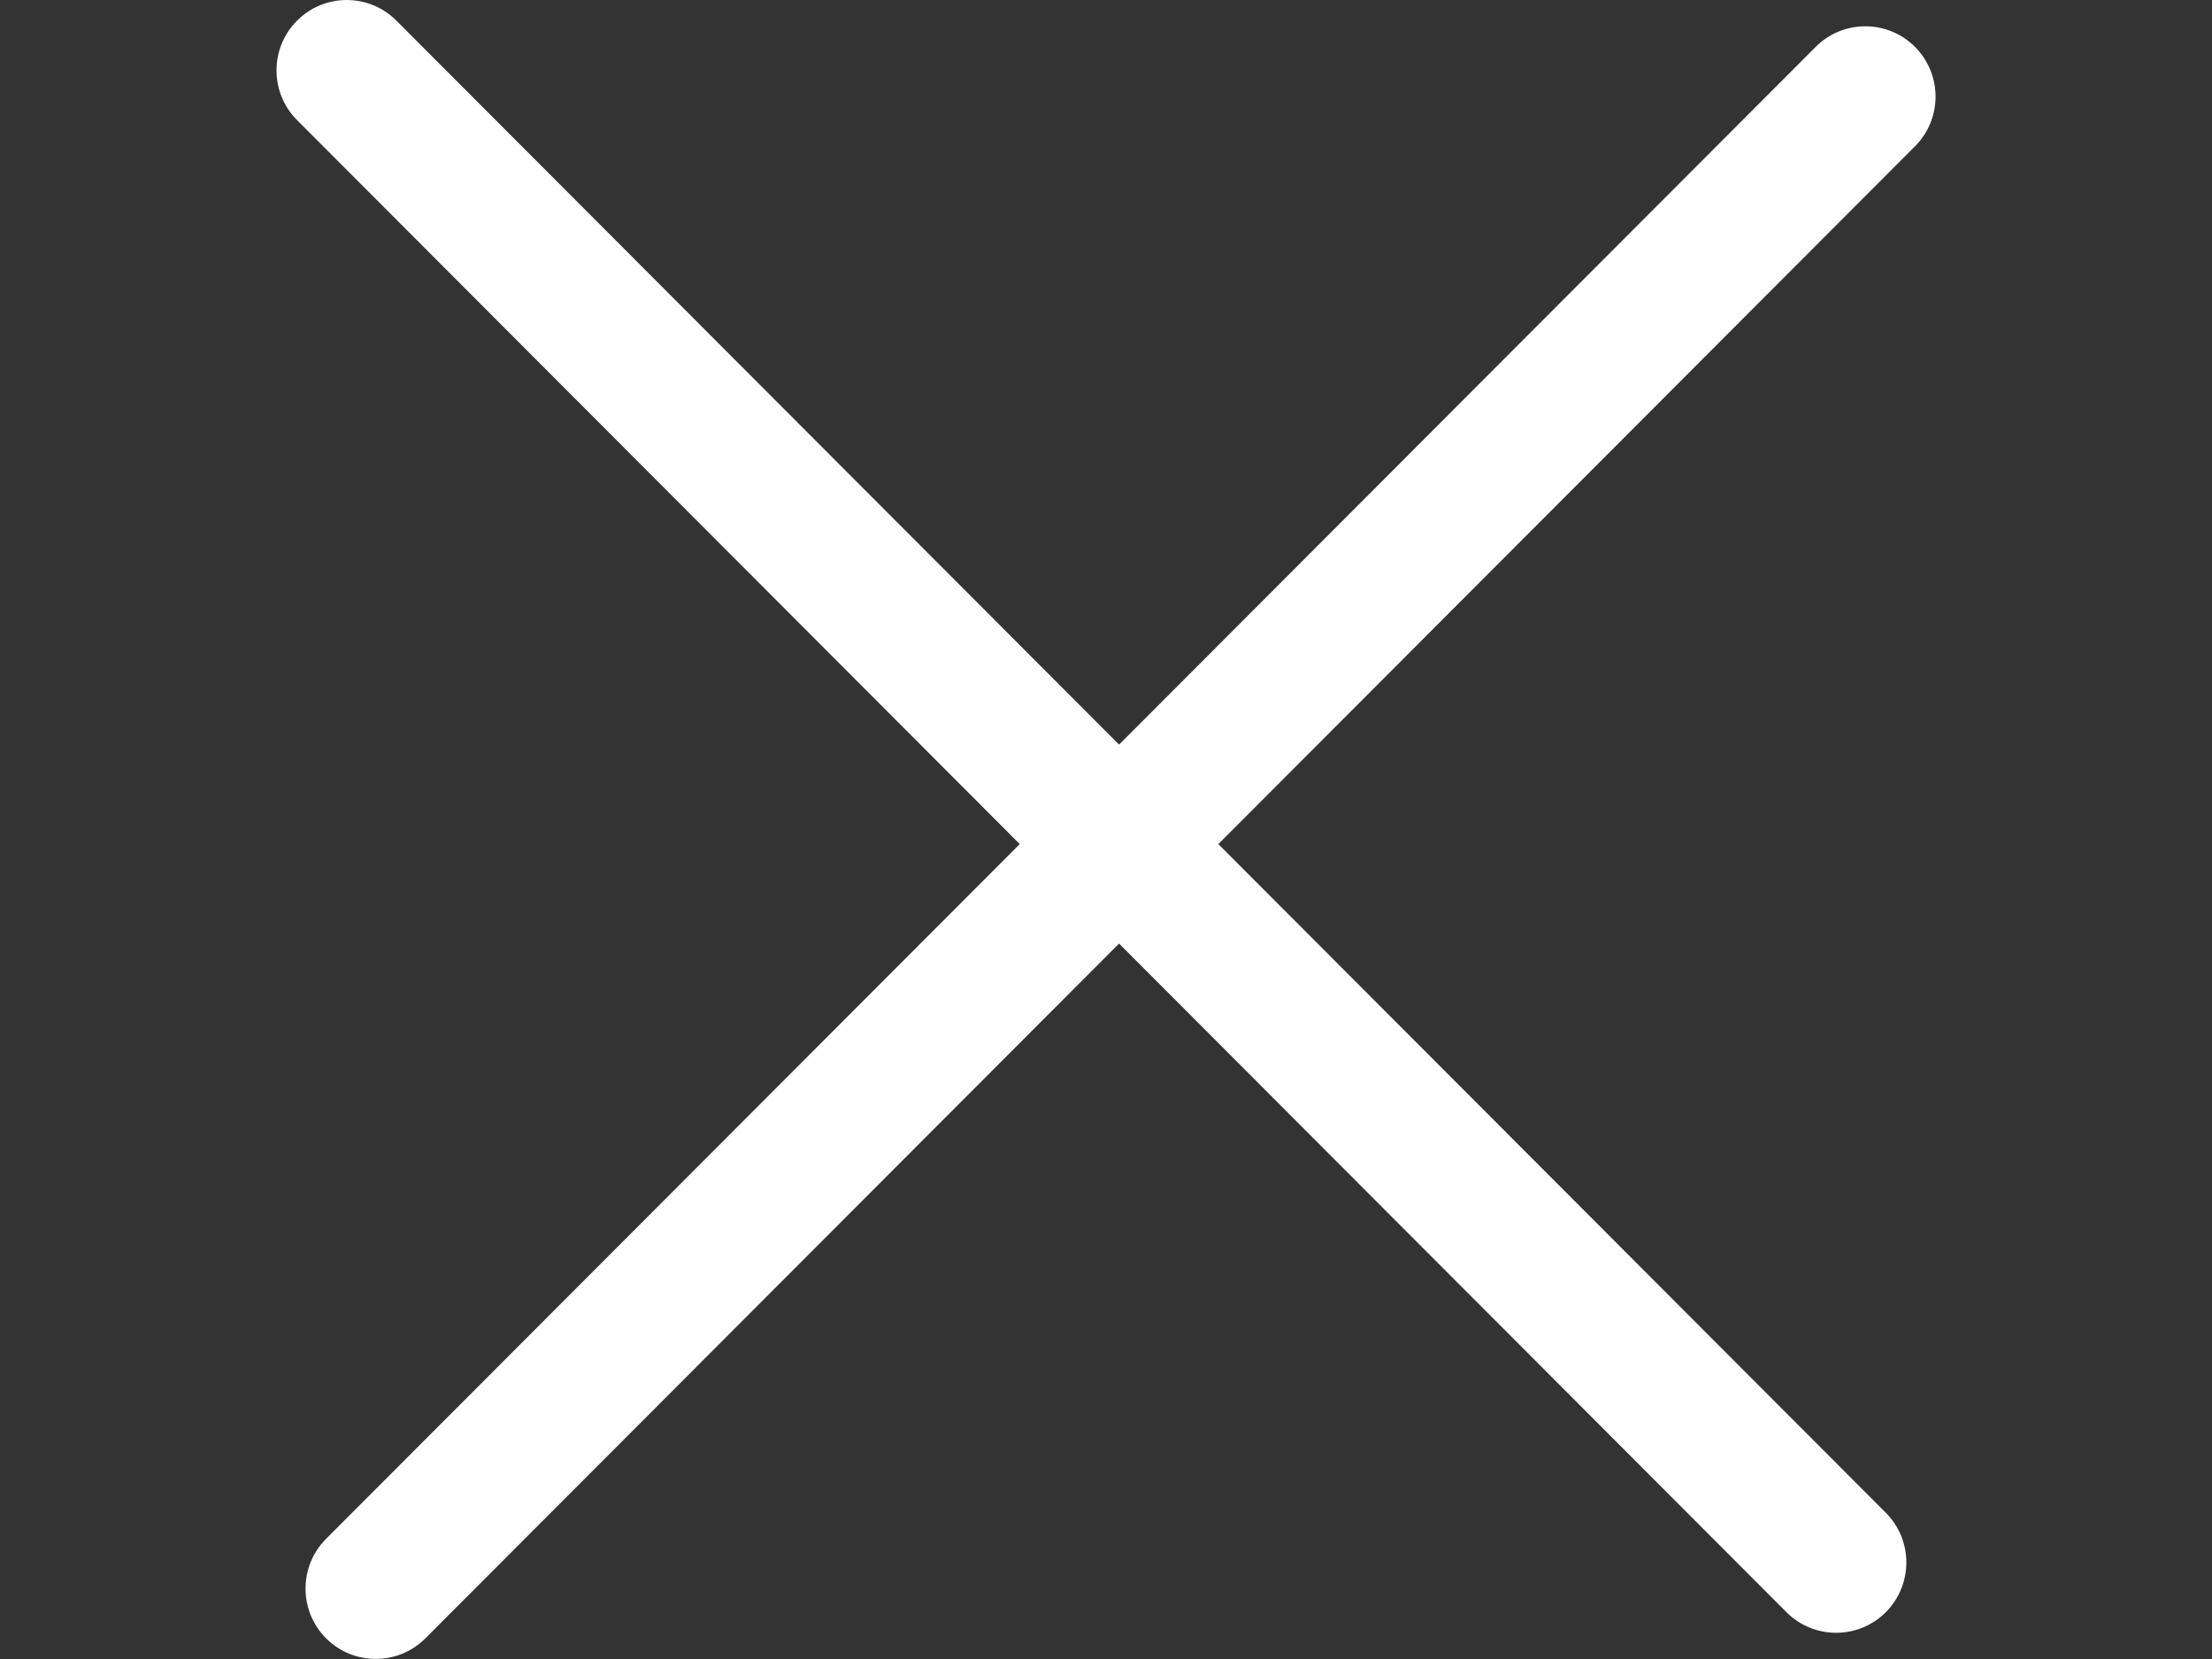 <svg width="32" height="24" viewBox="0 0 32 24" fill="none" xmlns="http://www.w3.org/2000/svg">
<rect x="0" y="0" width="32" height="24" fill="#333333" stroke="none"/>
<path fill-rule="evenodd" clip-rule="evenodd" d="M5.734 0.298C5.337 -0.099 4.694 -0.099 4.298 0.298C3.901 0.695 3.901 1.34 4.297 1.737L14.752 12.211L4.717 22.262C4.321 22.659 4.321 23.303 4.717 23.701C5.114 24.098 5.757 24.098 6.154 23.701L16.189 13.65L25.844 23.323C26.241 23.72 26.884 23.72 27.281 23.323C27.677 22.925 27.677 22.281 27.281 21.884L17.625 12.211L27.703 2.117C28.1 1.72 28.1 1.076 27.703 0.678C27.306 0.281 26.663 0.281 26.267 0.678L16.189 10.772L5.734 0.298Z" fill="white"/>
</svg>
